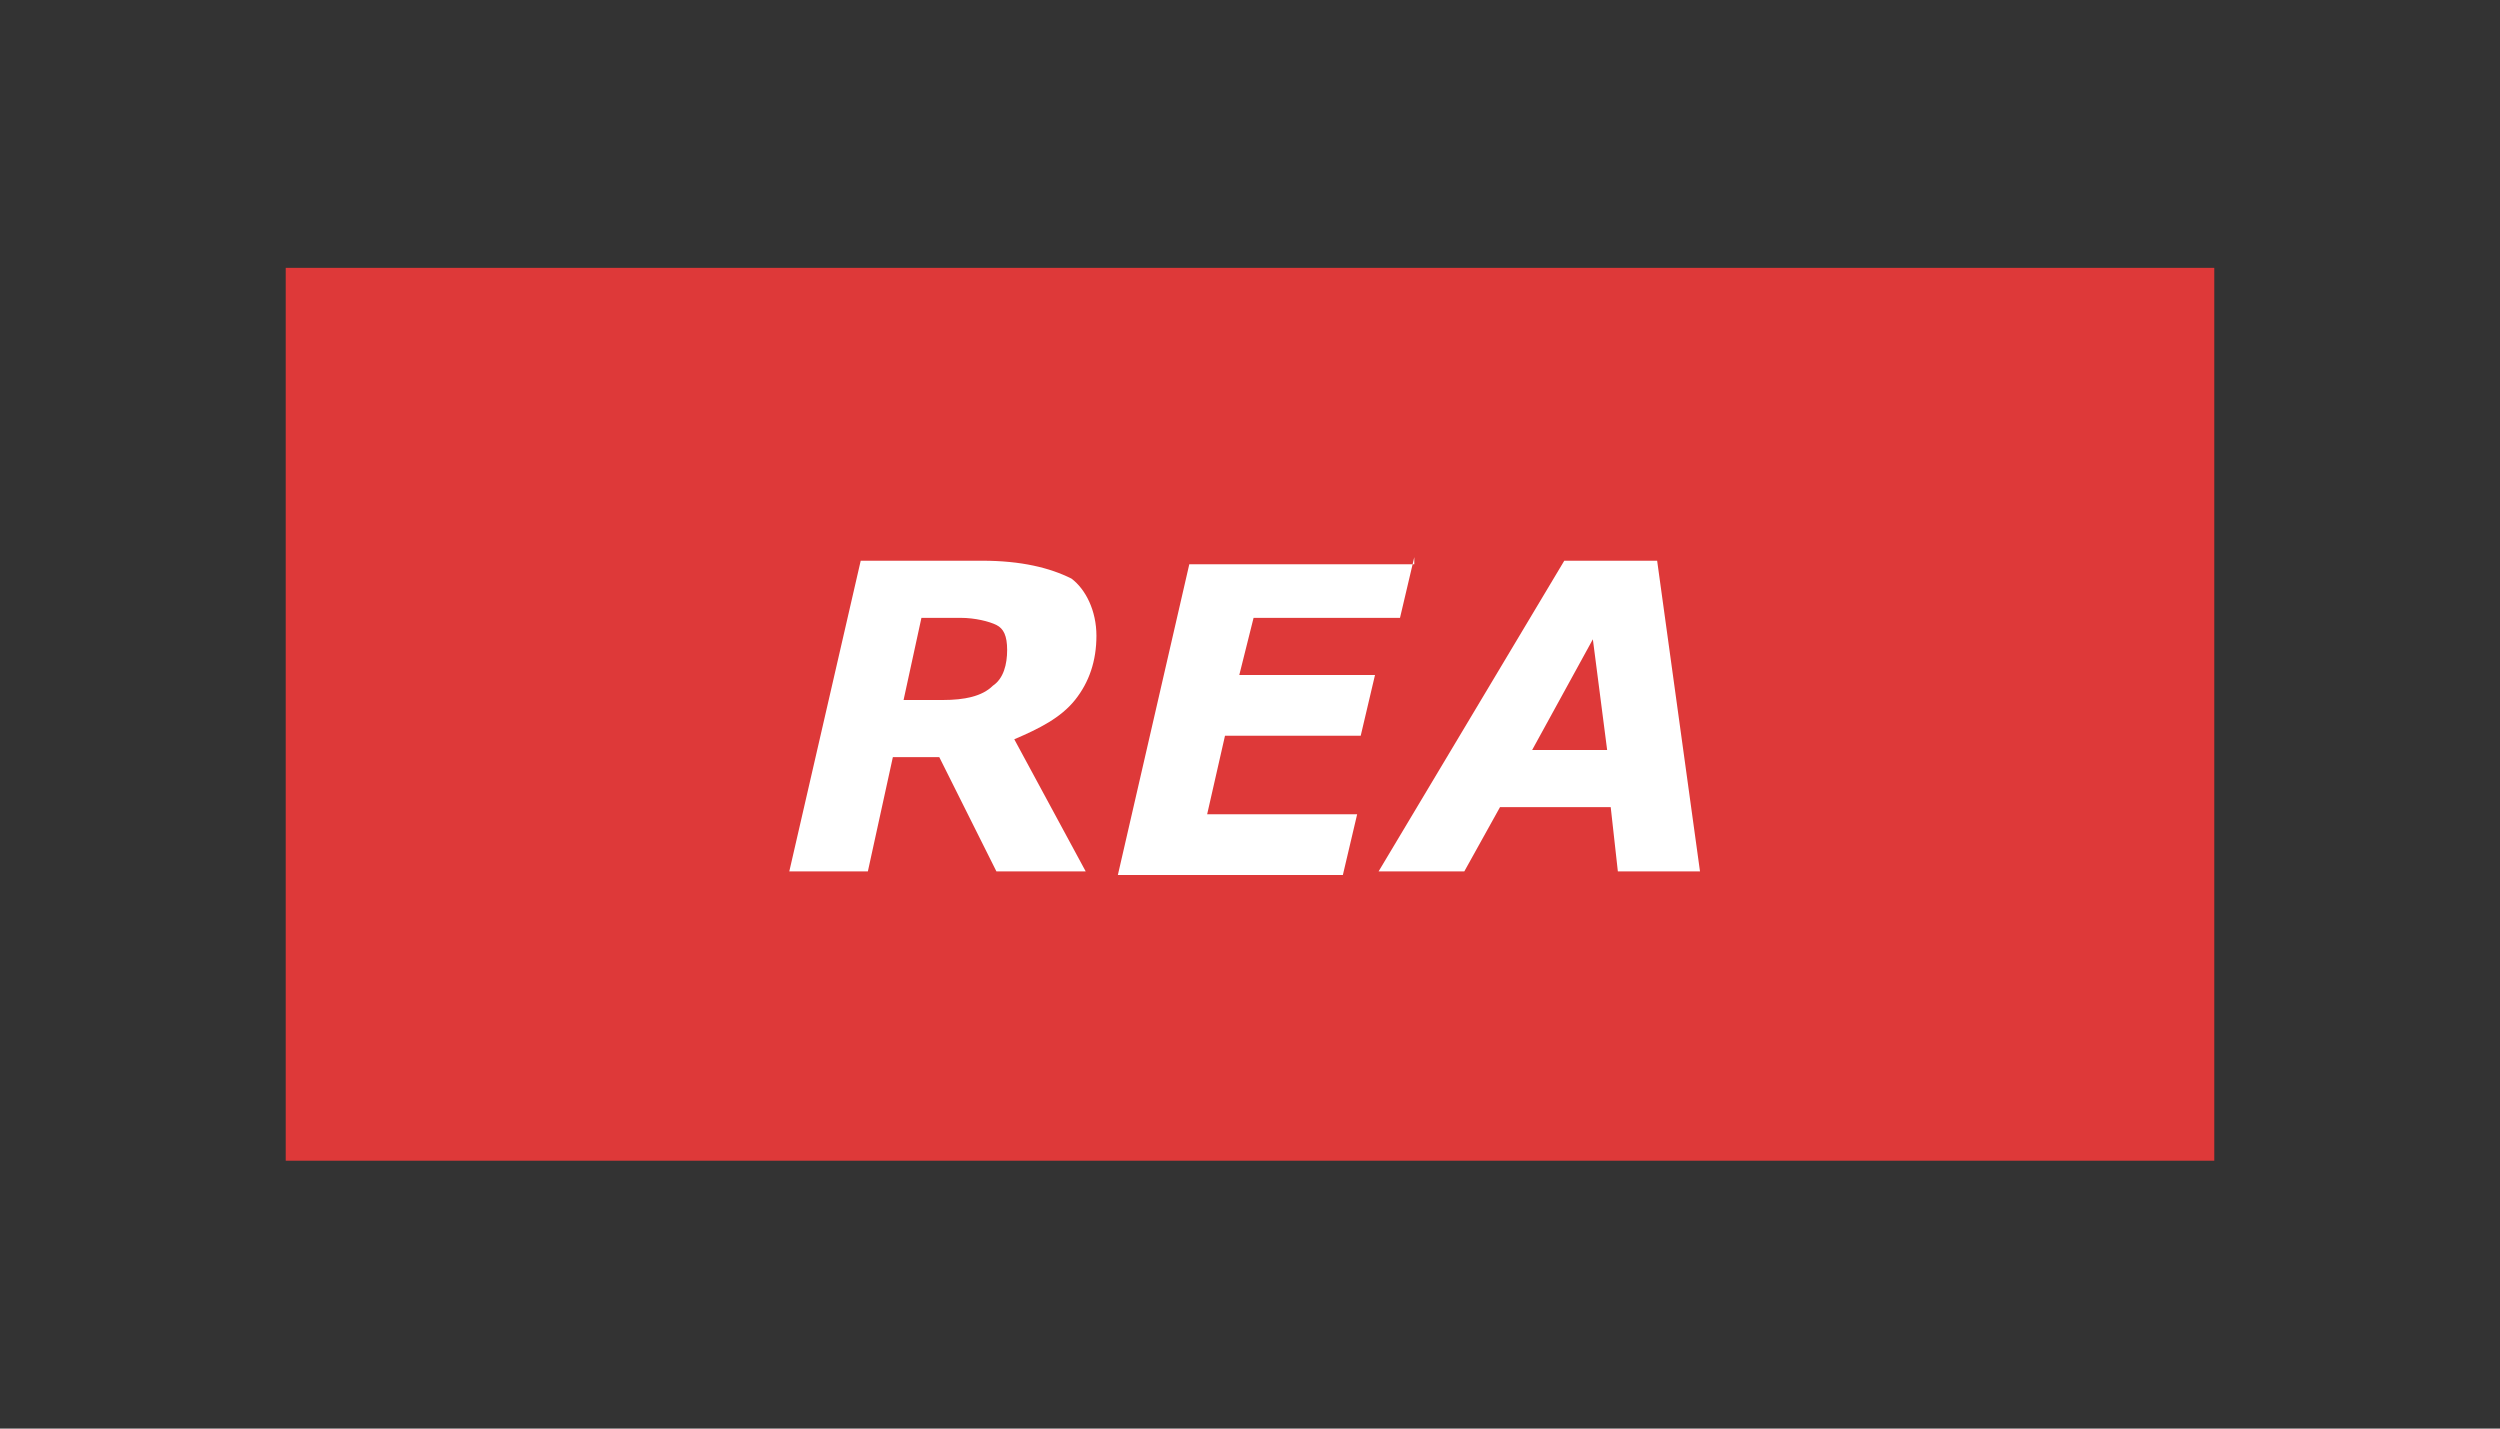 <?xml version="1.0" encoding="utf-8"?>
<!-- Generator: Adobe Illustrator 20.0.0, SVG Export Plug-In . SVG Version: 6.00 Build 0)  -->
<svg version="1.1" id="Lager_1" xmlns="http://www.w3.org/2000/svg" xmlns:xlink="http://www.w3.org/1999/xlink" x="0px" y="0px"
	 width="70px" height="40px" viewBox="0 0 70 40" style="enable-background:new 0 0 70 40;" xml:space="preserve">
<rect x="0" y="0" width="70" height="40" fill="#333333" stroke="none"/>
<style type="text/css">
	.st0{fill:#DE3939;}
	.st1{fill:#FFFFFF;}
</style>
<g>
	<rect x="8" y="7.5" class="st0" width="54" height="25"/>
</g>
<g>
	<path class="st1" d="M30.7,17.8c0,0.7-0.2,1.3-0.6,1.8c-0.4,0.5-1,0.8-1.7,1.1l2,3.7h-2.5l-1.6-3.2h-1.3l-0.7,3.2h-2.2l2-8.7h3.4
		c1.1,0,1.9,0.2,2.5,0.5C30.4,16.5,30.7,17.1,30.7,17.8z M28.2,18.2c0-0.4-0.1-0.6-0.3-0.7s-0.6-0.2-1-0.2h-1.1l-0.5,2.3h1.1
		c0.6,0,1.1-0.1,1.4-0.4C28.1,19,28.2,18.6,28.2,18.2z"/>
	<path class="st1" d="M39.6,15.6l-0.4,1.7h-4.1l-0.4,1.6h3.8l-0.4,1.7h-3.8l-0.5,2.2H38l-0.4,1.7h-6.3l2-8.7H39.6z"/>
	<path class="st1" d="M47.6,24.4h-2.3l-0.2-1.8H42l-1,1.8h-2.4l5.2-8.7h2.6L47.6,24.4z M45,21l-0.4-3.1L42.9,21H45z"/>
</g>
</svg>
